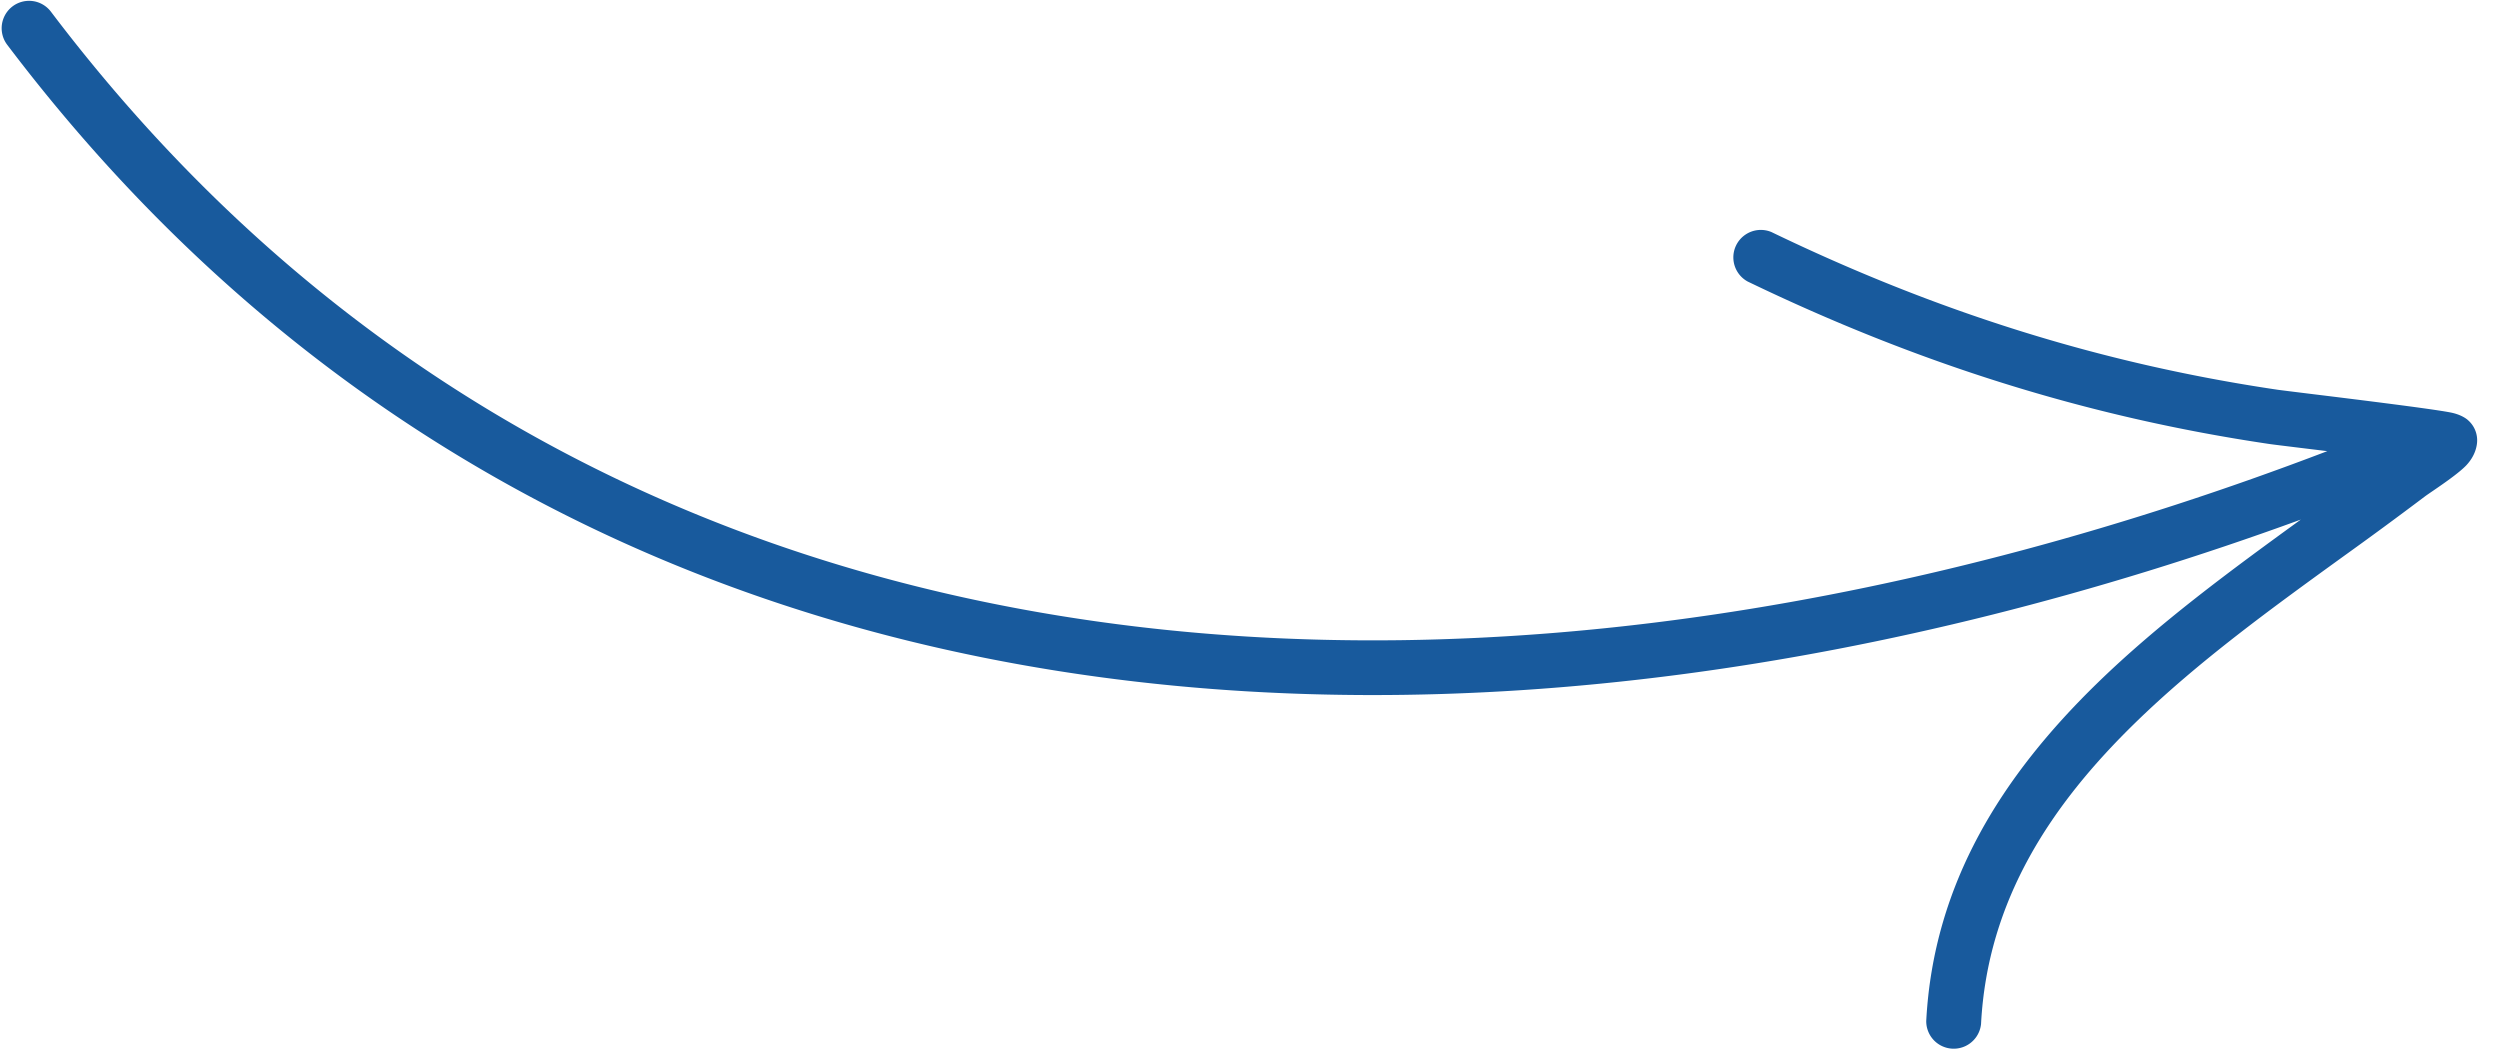 <svg width="107" height="45" viewBox="0 0 107 45" fill="none" xmlns="http://www.w3.org/2000/svg"><path d="M99.606 19.31C65.284 32.427 25.942 31.892 2.18.501A1.173 1.173 0 1 0 .309 1.917c23.98 31.682 63.354 33.033 98.166 20.321-2.99 2.169-6.084 4.439-8.732 7.021-3.998 3.9-6.99 8.504-7.3 14.445a1.176 1.176 0 0 0 2.346.123c.276-5.314 3.017-9.398 6.595-12.887 2.694-2.628 5.864-4.92 8.901-7.118a179.766 179.766 0 0 0 3.482-2.56c.068-.052.192-.137.346-.242.44-.301 1.123-.77 1.437-1.097.402-.424.485-.869.471-1.135a1.136 1.136 0 0 0-.38-.795c-.052-.052-.293-.251-.769-.341-.845-.164-4.15-.57-6.049-.803-.704-.087-1.214-.15-1.334-.167-7.643-1.128-14.7-3.384-21.669-6.749a1.176 1.176 0 0 0-1.02 2.116c7.189 3.468 14.465 5.792 22.344 6.956.12.018.637.081 1.346.168l1.116.136z" fill="#185A9D"/></svg>